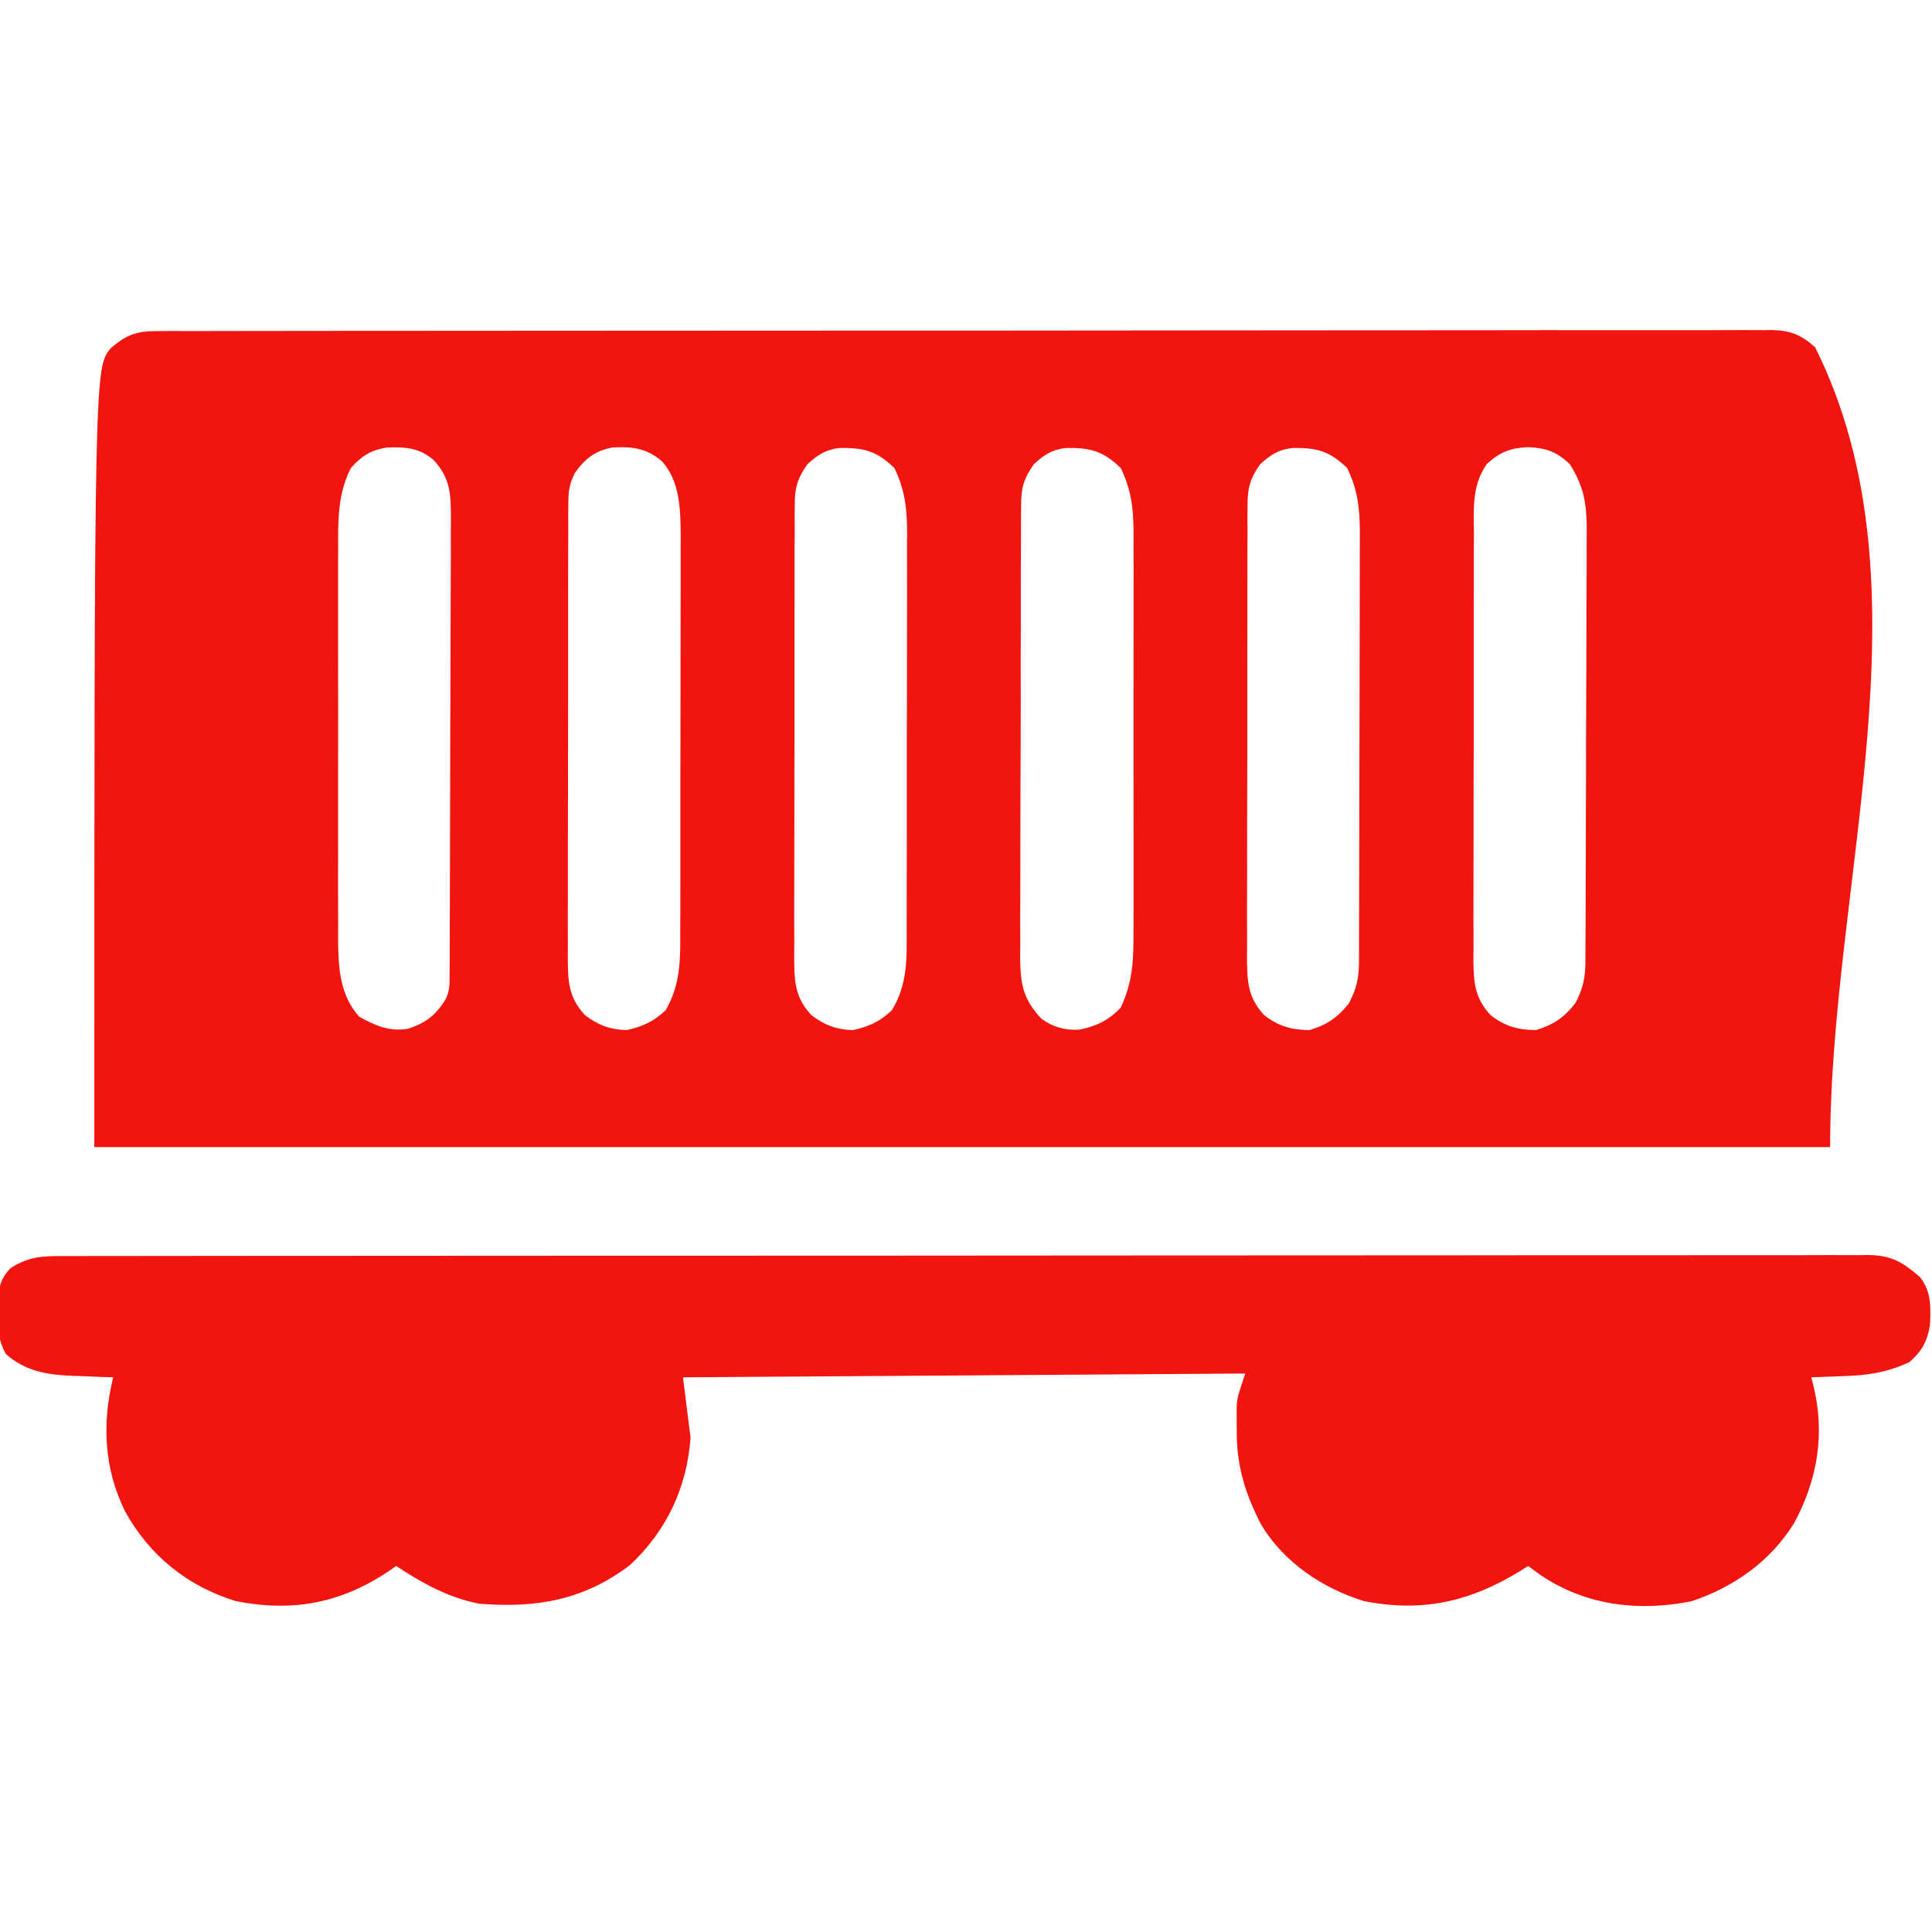 <?xml version="1.0" encoding="UTF-8"?> <svg xmlns="http://www.w3.org/2000/svg" width="30" height="30" viewBox="0 0 30 30" fill="none"><g clip-path="url(#clip0_308_179)"><path d="M2.474 5.141C2.539 5.141 2.539 5.141 2.606 5.14C2.754 5.14 2.901 5.14 3.048 5.141C3.155 5.14 3.261 5.14 3.367 5.14C3.66 5.139 3.953 5.139 4.246 5.139C4.561 5.139 4.877 5.139 5.192 5.138C5.811 5.137 6.429 5.137 7.048 5.137C7.55 5.137 8.053 5.136 8.555 5.136C9.979 5.135 11.403 5.134 12.827 5.134C12.942 5.134 12.942 5.134 13.06 5.134C13.175 5.134 13.175 5.134 13.293 5.134C14.539 5.135 15.786 5.133 17.033 5.132C18.312 5.13 19.591 5.129 20.87 5.129C21.589 5.129 22.307 5.129 23.026 5.128C23.637 5.127 24.249 5.126 24.861 5.127C25.173 5.128 25.485 5.128 25.798 5.127C26.083 5.126 26.369 5.126 26.655 5.127C26.758 5.127 26.862 5.127 26.965 5.126C27.106 5.125 27.246 5.126 27.387 5.127C27.427 5.126 27.467 5.126 27.509 5.125C27.8 5.13 27.967 5.198 28.184 5.391C30.036 9.095 28.418 13.671 28.418 17.812C19.523 17.812 10.629 17.812 1.465 17.812C1.465 5.702 1.465 5.702 1.725 5.402C1.985 5.18 2.143 5.139 2.474 5.141ZM5.449 7.266C5.245 7.662 5.248 8.081 5.251 8.517C5.25 8.587 5.25 8.658 5.25 8.731C5.249 8.923 5.249 9.116 5.25 9.308C5.25 9.51 5.25 9.712 5.25 9.915C5.249 10.254 5.25 10.594 5.251 10.933C5.251 11.324 5.251 11.716 5.25 12.107C5.249 12.444 5.249 12.781 5.25 13.118C5.25 13.319 5.25 13.52 5.249 13.721C5.249 13.945 5.25 14.169 5.251 14.393C5.25 14.459 5.25 14.525 5.25 14.593C5.253 15.026 5.277 15.452 5.577 15.787C5.825 15.925 6.05 16.024 6.337 15.974C6.607 15.886 6.758 15.771 6.914 15.527C6.99 15.376 6.981 15.267 6.981 15.098C6.982 15.032 6.982 14.966 6.983 14.897C6.983 14.824 6.983 14.751 6.983 14.676C6.983 14.6 6.984 14.523 6.984 14.444C6.985 14.234 6.986 14.023 6.986 13.812C6.987 13.681 6.987 13.549 6.987 13.418C6.988 13.006 6.989 12.595 6.99 12.183C6.99 11.708 6.992 11.233 6.994 10.758C6.996 10.391 6.997 10.024 6.997 9.656C6.997 9.437 6.998 9.218 6.999 8.998C7.001 8.754 7.001 8.509 7 8.264C7.001 8.192 7.002 8.119 7.002 8.044C7 7.671 6.995 7.43 6.738 7.148C6.516 6.952 6.293 6.938 6.006 6.949C5.76 6.989 5.614 7.081 5.449 7.266ZM8.928 7.341C8.837 7.521 8.825 7.633 8.825 7.833C8.824 7.9 8.824 7.966 8.823 8.034C8.823 8.107 8.824 8.179 8.824 8.254C8.824 8.33 8.823 8.407 8.823 8.486C8.822 8.696 8.822 8.906 8.822 9.115C8.822 9.291 8.822 9.466 8.822 9.641C8.821 10.055 8.821 10.469 8.822 10.882C8.822 11.309 8.821 11.735 8.82 12.162C8.819 12.528 8.818 12.894 8.818 13.261C8.819 13.479 8.819 13.698 8.818 13.917C8.816 14.161 8.817 14.405 8.818 14.649C8.818 14.721 8.817 14.793 8.817 14.868C8.82 15.24 8.825 15.482 9.082 15.762C9.288 15.919 9.467 15.986 9.727 15.996C9.973 15.943 10.15 15.863 10.335 15.688C10.577 15.278 10.564 14.871 10.563 14.407C10.563 14.336 10.564 14.265 10.564 14.193C10.565 14 10.565 13.807 10.565 13.614C10.565 13.452 10.565 13.291 10.565 13.13C10.566 12.748 10.566 12.367 10.565 11.986C10.565 11.594 10.566 11.201 10.567 10.809C10.568 10.472 10.568 10.134 10.568 9.796C10.568 9.595 10.568 9.394 10.569 9.193C10.57 8.968 10.569 8.743 10.569 8.519C10.569 8.453 10.57 8.387 10.57 8.319C10.567 7.921 10.561 7.478 10.282 7.166C10.051 6.962 9.815 6.931 9.514 6.948C9.245 6.996 9.084 7.123 8.928 7.341ZM12.539 7.207C12.385 7.422 12.341 7.57 12.341 7.833C12.34 7.9 12.339 7.966 12.339 8.034C12.339 8.107 12.339 8.179 12.34 8.254C12.339 8.33 12.339 8.407 12.338 8.486C12.337 8.696 12.337 8.906 12.338 9.115C12.338 9.291 12.338 9.466 12.337 9.641C12.336 10.055 12.336 10.469 12.337 10.882C12.338 11.309 12.337 11.735 12.335 12.162C12.334 12.528 12.334 12.894 12.334 13.261C12.334 13.479 12.334 13.698 12.333 13.917C12.332 14.161 12.333 14.405 12.334 14.649C12.333 14.721 12.333 14.793 12.332 14.868C12.335 15.24 12.34 15.482 12.598 15.762C12.804 15.919 12.983 15.986 13.242 15.996C13.491 15.942 13.667 15.863 13.85 15.685C14.09 15.287 14.08 14.912 14.079 14.46C14.079 14.388 14.079 14.316 14.079 14.242C14.08 14.046 14.08 13.849 14.08 13.653C14.08 13.489 14.08 13.324 14.081 13.16C14.081 12.772 14.081 12.384 14.081 11.996C14.081 11.596 14.081 11.197 14.083 10.797C14.084 10.454 14.084 10.11 14.084 9.766C14.084 9.561 14.084 9.356 14.085 9.151C14.085 8.922 14.085 8.694 14.084 8.465C14.085 8.398 14.085 8.33 14.086 8.261C14.083 7.888 14.051 7.603 13.887 7.266C13.607 6.999 13.416 6.952 13.04 6.956C12.821 6.98 12.701 7.061 12.539 7.207ZM16.055 7.207C15.901 7.422 15.857 7.569 15.856 7.833C15.855 7.899 15.854 7.965 15.854 8.034C15.854 8.106 15.854 8.178 15.854 8.253C15.854 8.329 15.853 8.406 15.853 8.485C15.851 8.694 15.851 8.904 15.851 9.113C15.851 9.289 15.851 9.464 15.851 9.639C15.849 10.052 15.849 10.466 15.85 10.879C15.85 11.305 15.849 11.731 15.846 12.157C15.845 12.523 15.844 12.889 15.844 13.255C15.844 13.474 15.844 13.692 15.843 13.911C15.841 14.155 15.842 14.398 15.843 14.642C15.842 14.714 15.841 14.786 15.841 14.86C15.845 15.28 15.882 15.51 16.172 15.82C16.353 15.951 16.541 16.002 16.765 15.988C17.025 15.934 17.22 15.843 17.402 15.645C17.594 15.243 17.603 14.887 17.601 14.447C17.601 14.375 17.602 14.303 17.602 14.229C17.602 14.033 17.602 13.837 17.602 13.641C17.601 13.435 17.602 13.229 17.602 13.024C17.602 12.678 17.602 12.332 17.601 11.987C17.6 11.588 17.6 11.19 17.601 10.791C17.602 10.448 17.602 10.104 17.602 9.761C17.602 9.557 17.602 9.352 17.602 9.148C17.603 8.919 17.602 8.691 17.601 8.463C17.601 8.396 17.602 8.329 17.602 8.26C17.599 7.887 17.566 7.603 17.402 7.266C17.122 6.999 16.932 6.952 16.555 6.956C16.336 6.98 16.216 7.061 16.055 7.207ZM19.57 7.207C19.416 7.422 19.372 7.57 19.372 7.833C19.371 7.9 19.371 7.966 19.37 8.034C19.37 8.107 19.371 8.179 19.371 8.254C19.37 8.33 19.37 8.407 19.37 8.486C19.369 8.696 19.369 8.906 19.369 9.115C19.369 9.291 19.369 9.466 19.369 9.641C19.368 10.055 19.368 10.469 19.368 10.882C19.369 11.309 19.368 11.735 19.367 12.162C19.365 12.528 19.365 12.894 19.365 13.261C19.366 13.479 19.365 13.698 19.364 13.917C19.363 14.161 19.364 14.405 19.365 14.649C19.365 14.721 19.364 14.793 19.363 14.868C19.367 15.24 19.372 15.482 19.629 15.762C19.851 15.936 20.05 15.991 20.332 15.996C20.603 15.915 20.767 15.803 20.944 15.582C21.066 15.352 21.101 15.189 21.102 14.932C21.102 14.869 21.103 14.806 21.103 14.742C21.103 14.673 21.103 14.604 21.103 14.533C21.104 14.461 21.104 14.389 21.104 14.314C21.105 14.115 21.105 13.916 21.105 13.717C21.106 13.593 21.106 13.469 21.106 13.345C21.107 12.955 21.108 12.566 21.108 12.177C21.108 11.728 21.109 11.279 21.111 10.831C21.112 10.483 21.113 10.136 21.113 9.789C21.113 9.582 21.113 9.375 21.114 9.167C21.115 8.936 21.115 8.705 21.115 8.473C21.115 8.405 21.116 8.337 21.116 8.267C21.114 7.891 21.083 7.605 20.918 7.266C20.638 6.999 20.447 6.952 20.071 6.956C19.852 6.98 19.732 7.061 19.57 7.207ZM23.086 7.207C22.848 7.548 22.885 7.915 22.887 8.314C22.886 8.39 22.886 8.466 22.885 8.544C22.884 8.752 22.884 8.96 22.885 9.168C22.885 9.342 22.884 9.516 22.884 9.69C22.883 10.1 22.883 10.51 22.884 10.92C22.885 11.343 22.884 11.766 22.882 12.189C22.881 12.552 22.881 12.915 22.881 13.279C22.881 13.496 22.881 13.713 22.88 13.93C22.879 14.171 22.88 14.413 22.881 14.655C22.88 14.727 22.88 14.798 22.879 14.872C22.882 15.243 22.889 15.482 23.145 15.762C23.367 15.936 23.566 15.991 23.848 15.996C24.118 15.915 24.283 15.803 24.459 15.582C24.582 15.351 24.617 15.187 24.618 14.929C24.618 14.866 24.619 14.803 24.619 14.738C24.619 14.669 24.62 14.599 24.62 14.528C24.62 14.455 24.62 14.382 24.621 14.307C24.622 14.065 24.623 13.822 24.623 13.58C24.624 13.497 24.624 13.413 24.624 13.33C24.625 12.937 24.626 12.545 24.627 12.153C24.627 11.7 24.629 11.248 24.631 10.796C24.633 10.446 24.634 10.096 24.634 9.746C24.634 9.537 24.634 9.329 24.636 9.12C24.638 8.886 24.637 8.653 24.637 8.42C24.638 8.317 24.638 8.317 24.639 8.212C24.637 7.81 24.592 7.548 24.375 7.207C24.169 7.011 24.008 6.957 23.73 6.943C23.455 6.956 23.292 7.016 23.086 7.207Z" fill="#F2150F"></path><path d="M0.998 19.504C1.047 19.504 1.096 19.504 1.146 19.504C1.311 19.503 1.476 19.503 1.641 19.503C1.76 19.503 1.879 19.503 1.997 19.503C2.325 19.502 2.653 19.502 2.981 19.502C3.334 19.502 3.687 19.502 4.04 19.501C4.852 19.5 5.665 19.5 6.478 19.5C6.879 19.5 7.28 19.5 7.682 19.499C9.055 19.499 10.429 19.498 11.803 19.498C11.889 19.498 11.975 19.498 12.062 19.498C12.148 19.498 12.234 19.498 12.321 19.498C12.494 19.498 12.668 19.498 12.841 19.498C12.884 19.498 12.927 19.498 12.972 19.498C14.367 19.497 15.761 19.496 17.157 19.495C18.631 19.494 20.105 19.493 21.579 19.493C21.741 19.493 21.903 19.493 22.065 19.493C22.104 19.493 22.144 19.493 22.185 19.493C22.827 19.493 23.469 19.492 24.11 19.491C24.755 19.49 25.399 19.49 26.044 19.491C26.393 19.491 26.743 19.491 27.092 19.49C27.412 19.489 27.731 19.489 28.051 19.49C28.167 19.49 28.283 19.49 28.399 19.489C28.556 19.489 28.713 19.489 28.87 19.49C28.915 19.489 28.96 19.489 29.007 19.488C29.371 19.492 29.545 19.598 29.813 19.83C29.99 20.055 29.982 20.295 29.969 20.571C29.927 20.831 29.844 20.98 29.648 21.152C29.301 21.311 29.002 21.358 28.623 21.368C28.575 21.37 28.527 21.372 28.477 21.374C28.36 21.379 28.242 21.383 28.125 21.387C28.139 21.438 28.139 21.438 28.152 21.491C28.345 22.246 28.228 22.968 27.857 23.654C27.492 24.243 26.923 24.646 26.266 24.864C25.453 25.027 24.649 24.934 23.95 24.477C23.876 24.425 23.803 24.371 23.73 24.316C23.686 24.344 23.642 24.372 23.597 24.4C22.82 24.873 22.084 25.04 21.181 24.862C20.536 24.664 19.935 24.26 19.584 23.676C19.331 23.185 19.199 22.754 19.204 22.203C19.204 22.158 19.203 22.112 19.203 22.065C19.203 21.998 19.203 21.998 19.203 21.93C19.203 21.89 19.203 21.851 19.204 21.81C19.219 21.68 19.219 21.68 19.336 21.328C16.455 21.347 13.574 21.367 10.605 21.387C10.663 21.851 10.663 21.851 10.723 22.324C10.667 23.099 10.35 23.774 9.779 24.305C9.062 24.849 8.321 24.974 7.441 24.902C6.96 24.808 6.558 24.585 6.152 24.316C6.113 24.344 6.073 24.372 6.032 24.4C5.288 24.897 4.543 25.035 3.661 24.862C2.91 24.632 2.319 24.153 1.941 23.467C1.615 22.803 1.582 22.102 1.758 21.387C1.652 21.383 1.652 21.383 1.544 21.38C1.449 21.376 1.354 21.372 1.26 21.368C1.213 21.367 1.167 21.366 1.119 21.364C0.727 21.347 0.39 21.291 0.09 21.024C-0.025 20.813 -0.04 20.629 -0.037 20.394C-0.036 20.352 -0.036 20.311 -0.036 20.267C-0.026 20.028 -0.006 19.864 0.165 19.691C0.448 19.508 0.671 19.503 0.998 19.504Z" fill="#F2150F"></path></g><defs><clipPath id="clip0_308_179"><rect width="30" height="30" fill="white"></rect></clipPath></defs></svg> 